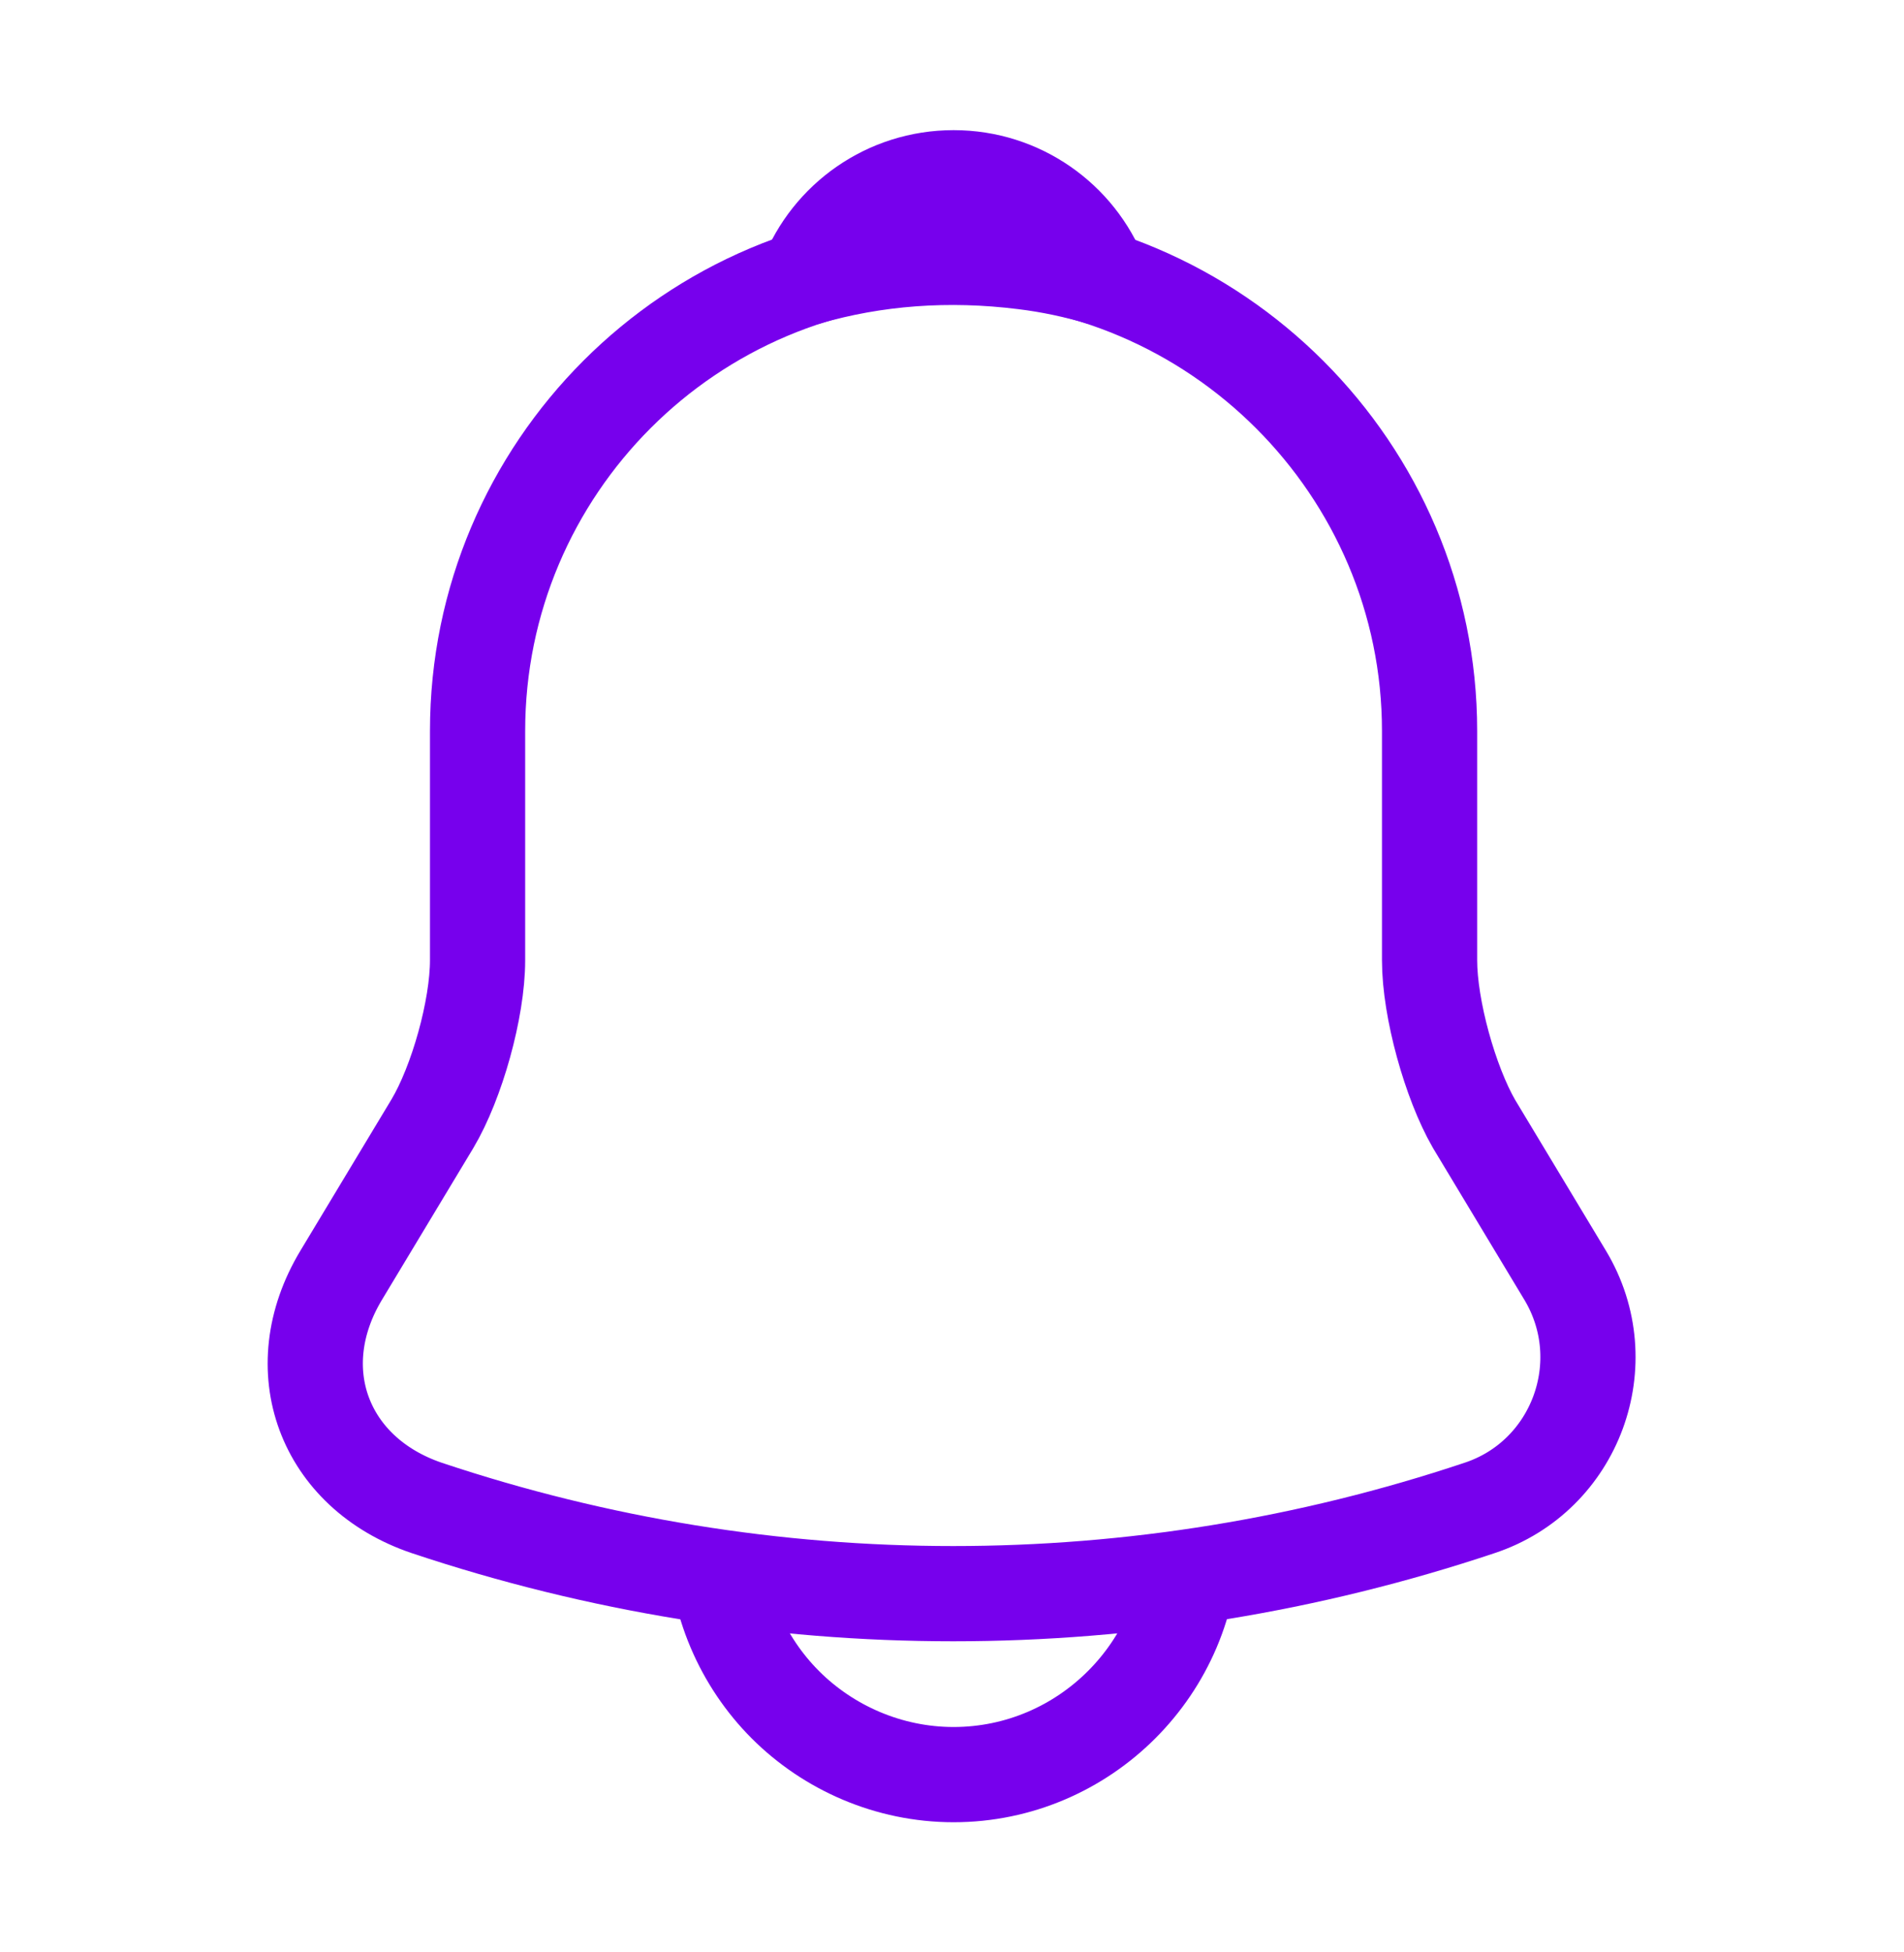 <svg xmlns="http://www.w3.org/2000/svg" width="40" height="41" viewBox="0 0 40 41" fill="none"><path d="M20.033 5.35C14.516 5.35 10.033 9.833 10.033 15.35V20.167C10.033 21.183 9.6 22.733 9.083 23.6L7.166 26.783C5.983 28.75 6.8 30.933 8.966 31.667C16.15 34.067 23.9 34.067 31.083 31.667C33.1 31 33.983 28.617 32.883 26.783L30.966 23.6C30.466 22.733 30.033 21.183 30.033 20.167V15.35C30.033 9.85 25.533 5.35 20.033 5.35Z" stroke="#7700ED" stroke-width="2" stroke-miterlimit="10" stroke-linecap="round"></path><path d="M23.117 5.833C22.6 5.683 22.067 5.567 21.517 5.5C19.917 5.3 18.384 5.417 16.95 5.833C17.433 4.6 18.634 3.733 20.034 3.733C21.433 3.733 22.634 4.6 23.117 5.833Z" stroke="#7700ED" stroke-width="2" stroke-miterlimit="10" stroke-linecap="round" stroke-linejoin="round"></path><path d="M25.033 32.267C25.033 35.017 22.783 37.267 20.033 37.267C18.666 37.267 17.4 36.7 16.5 35.8C15.6 34.9 15.033 33.633 15.033 32.267" stroke="#7700ED" stroke-width="2" stroke-miterlimit="10"></path></svg>